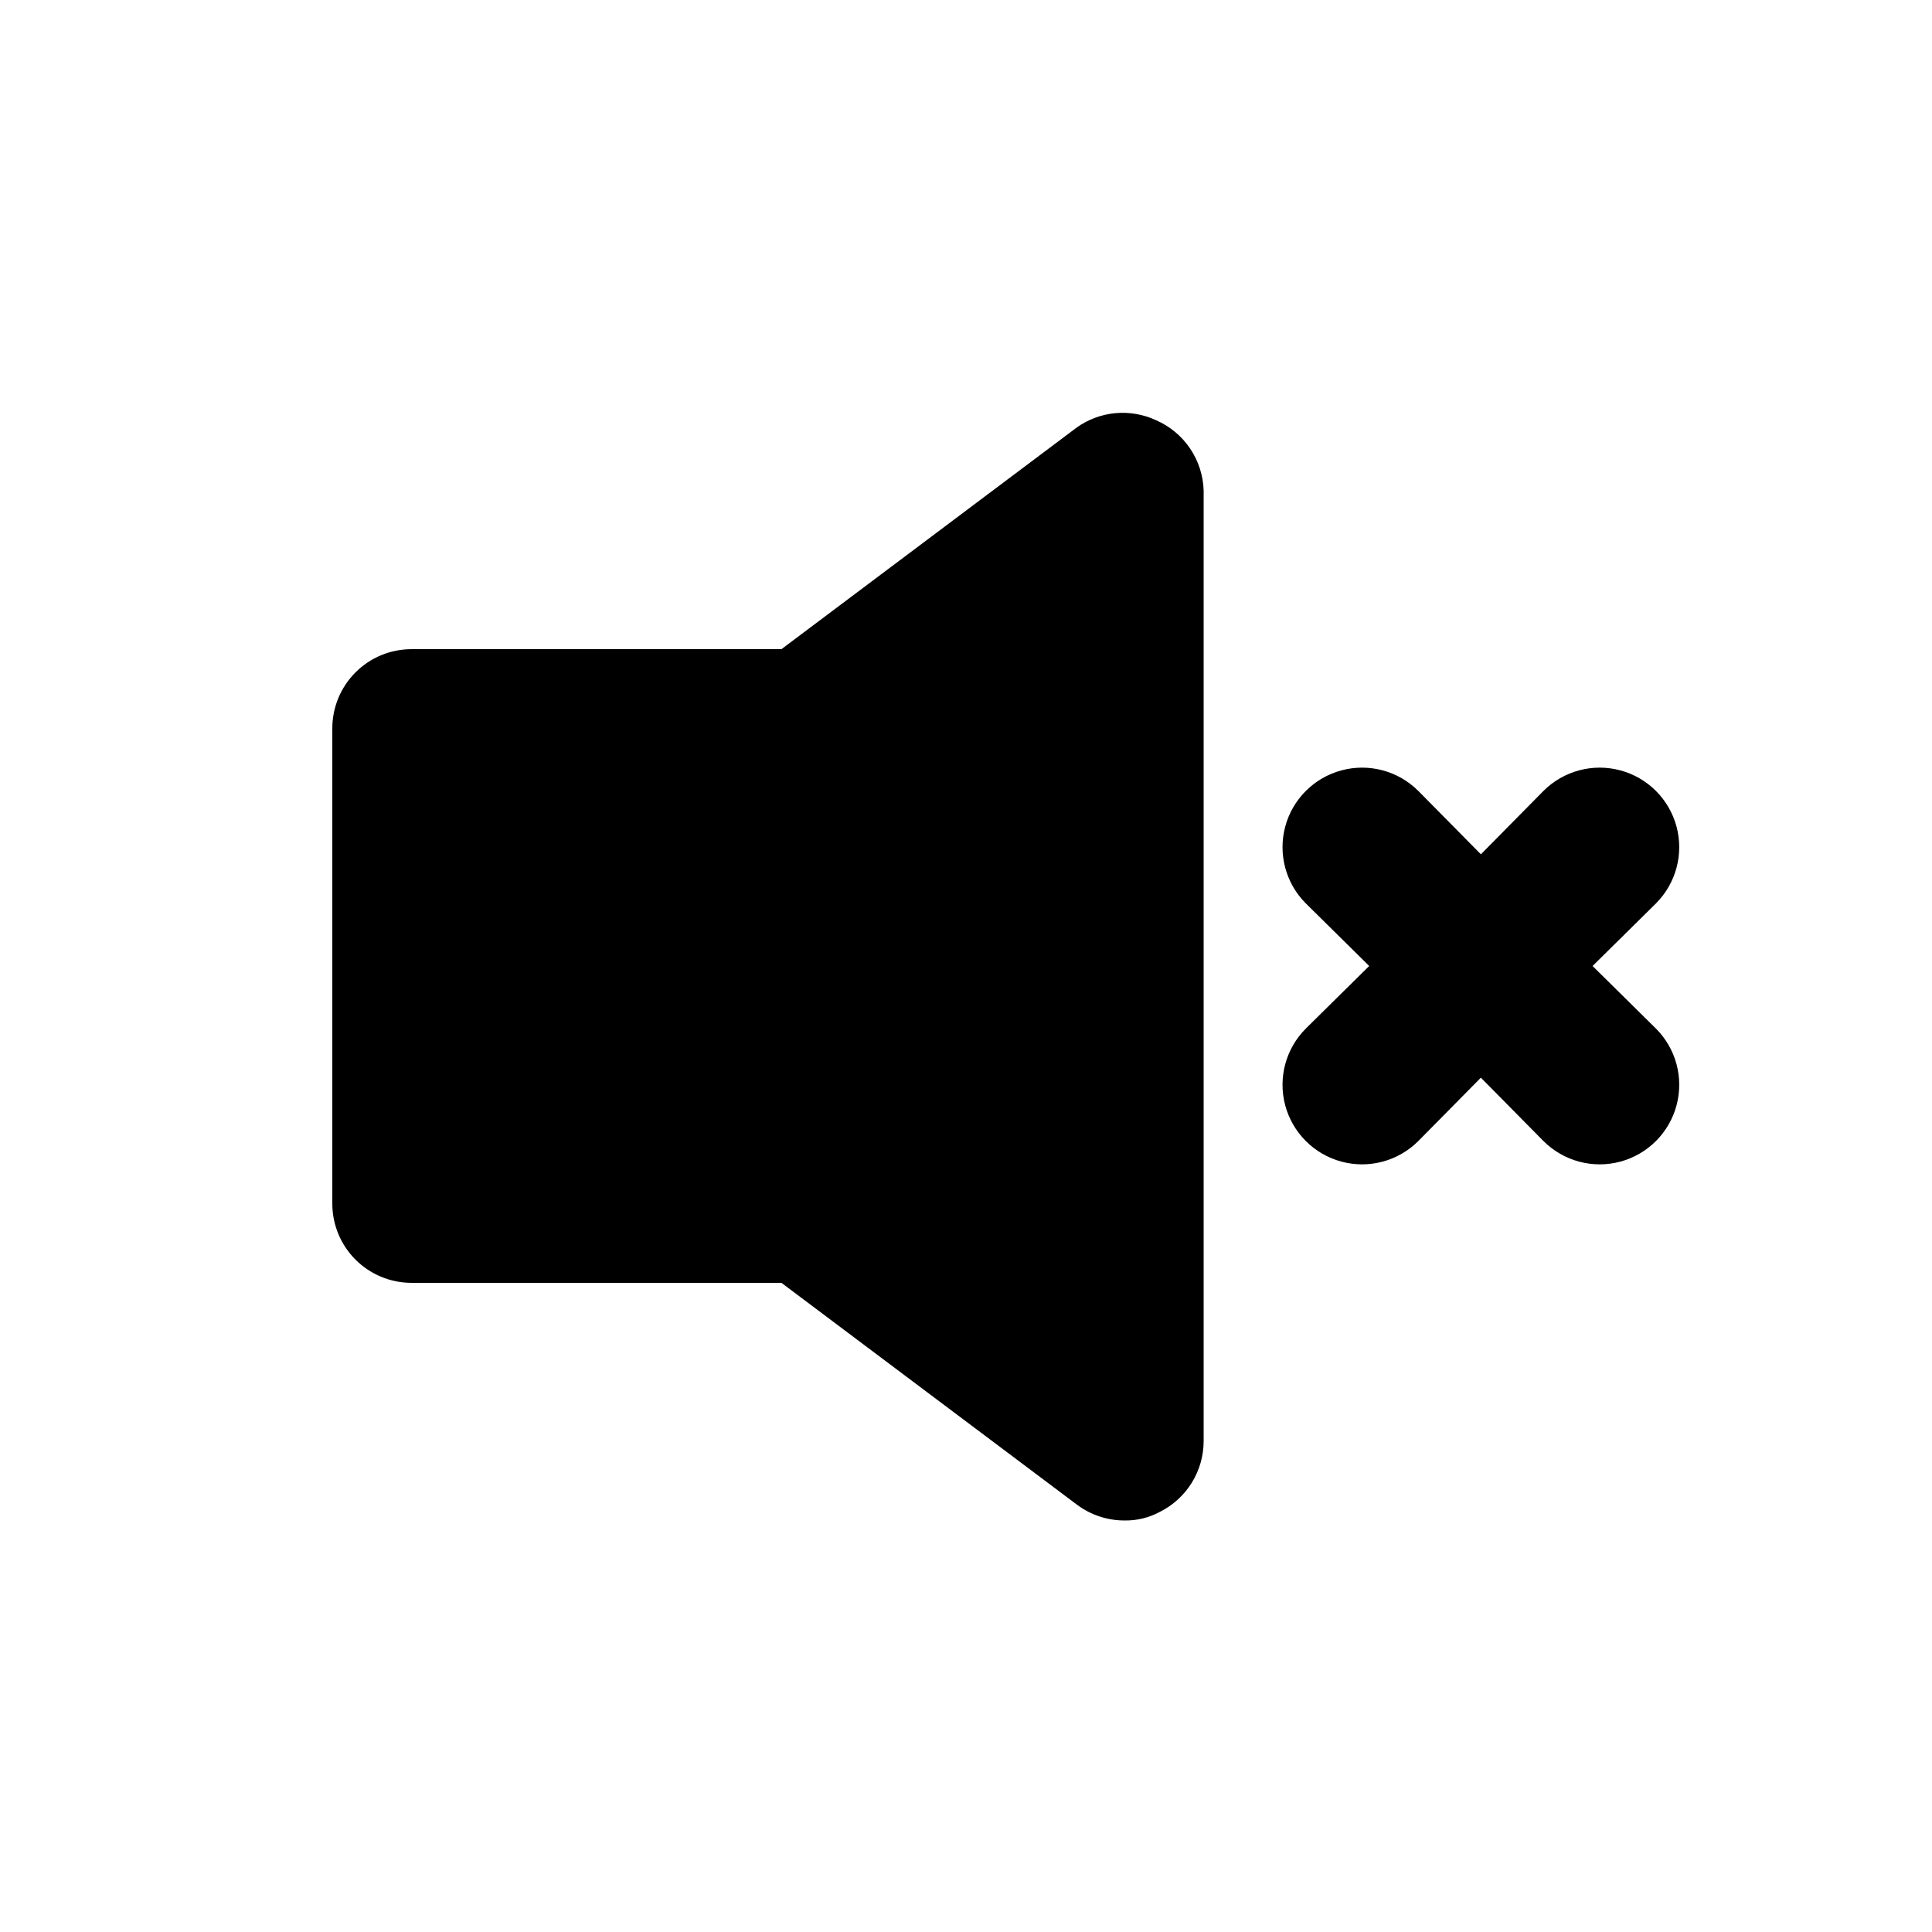 <?xml version="1.0" encoding="UTF-8"?>
<!-- Uploaded to: SVG Repo, www.svgrepo.com, Generator: SVG Repo Mixer Tools -->
<svg fill="#000000" width="800px" height="800px" version="1.1" viewBox="144 144 512 512" xmlns="http://www.w3.org/2000/svg">
 <path d="m462.98 274.05v251.9c-0.012 3.879-1.098 7.676-3.137 10.973-2.039 3.297-4.949 5.969-8.41 7.711-2.898 1.574-6.152 2.367-9.445 2.309-4.543 0-8.965-1.473-12.598-4.195l-78.301-58.781h-98.031c-5.566 0-10.906-2.211-14.844-6.148-3.938-3.934-6.148-9.273-6.148-14.84v-125.95c0-5.57 2.211-10.906 6.148-14.844s9.277-6.148 14.844-6.148h98.031l78.301-58.777c3.023-2.141 6.555-3.441 10.242-3.773 3.688-0.328 7.394 0.32 10.75 1.883 3.66 1.594 6.785 4.199 9.016 7.508s3.473 7.188 3.582 11.176zm103.07 125.95 16.793-16.582v-0.004c5.324-5.324 7.402-13.086 5.453-20.359-1.945-7.273-7.629-12.953-14.902-14.902-7.273-1.949-15.035 0.129-20.359 5.453l-16.582 16.793-16.582-16.793h-0.004c-5.324-5.324-13.086-7.402-20.359-5.453-7.273 1.949-12.957 7.629-14.906 14.902-1.949 7.273 0.133 15.035 5.457 20.359l16.793 16.582-16.793 16.582v0.004c-5.324 5.324-7.406 13.086-5.457 20.359 1.949 7.273 7.633 12.957 14.906 14.906 7.273 1.949 15.035-0.133 20.359-5.457l16.582-16.793 16.582 16.793h0.004c5.324 5.324 13.086 7.406 20.359 5.457 7.273-1.949 12.957-7.633 14.902-14.906 1.949-7.273-0.129-15.035-5.453-20.359z"/>
</svg>
